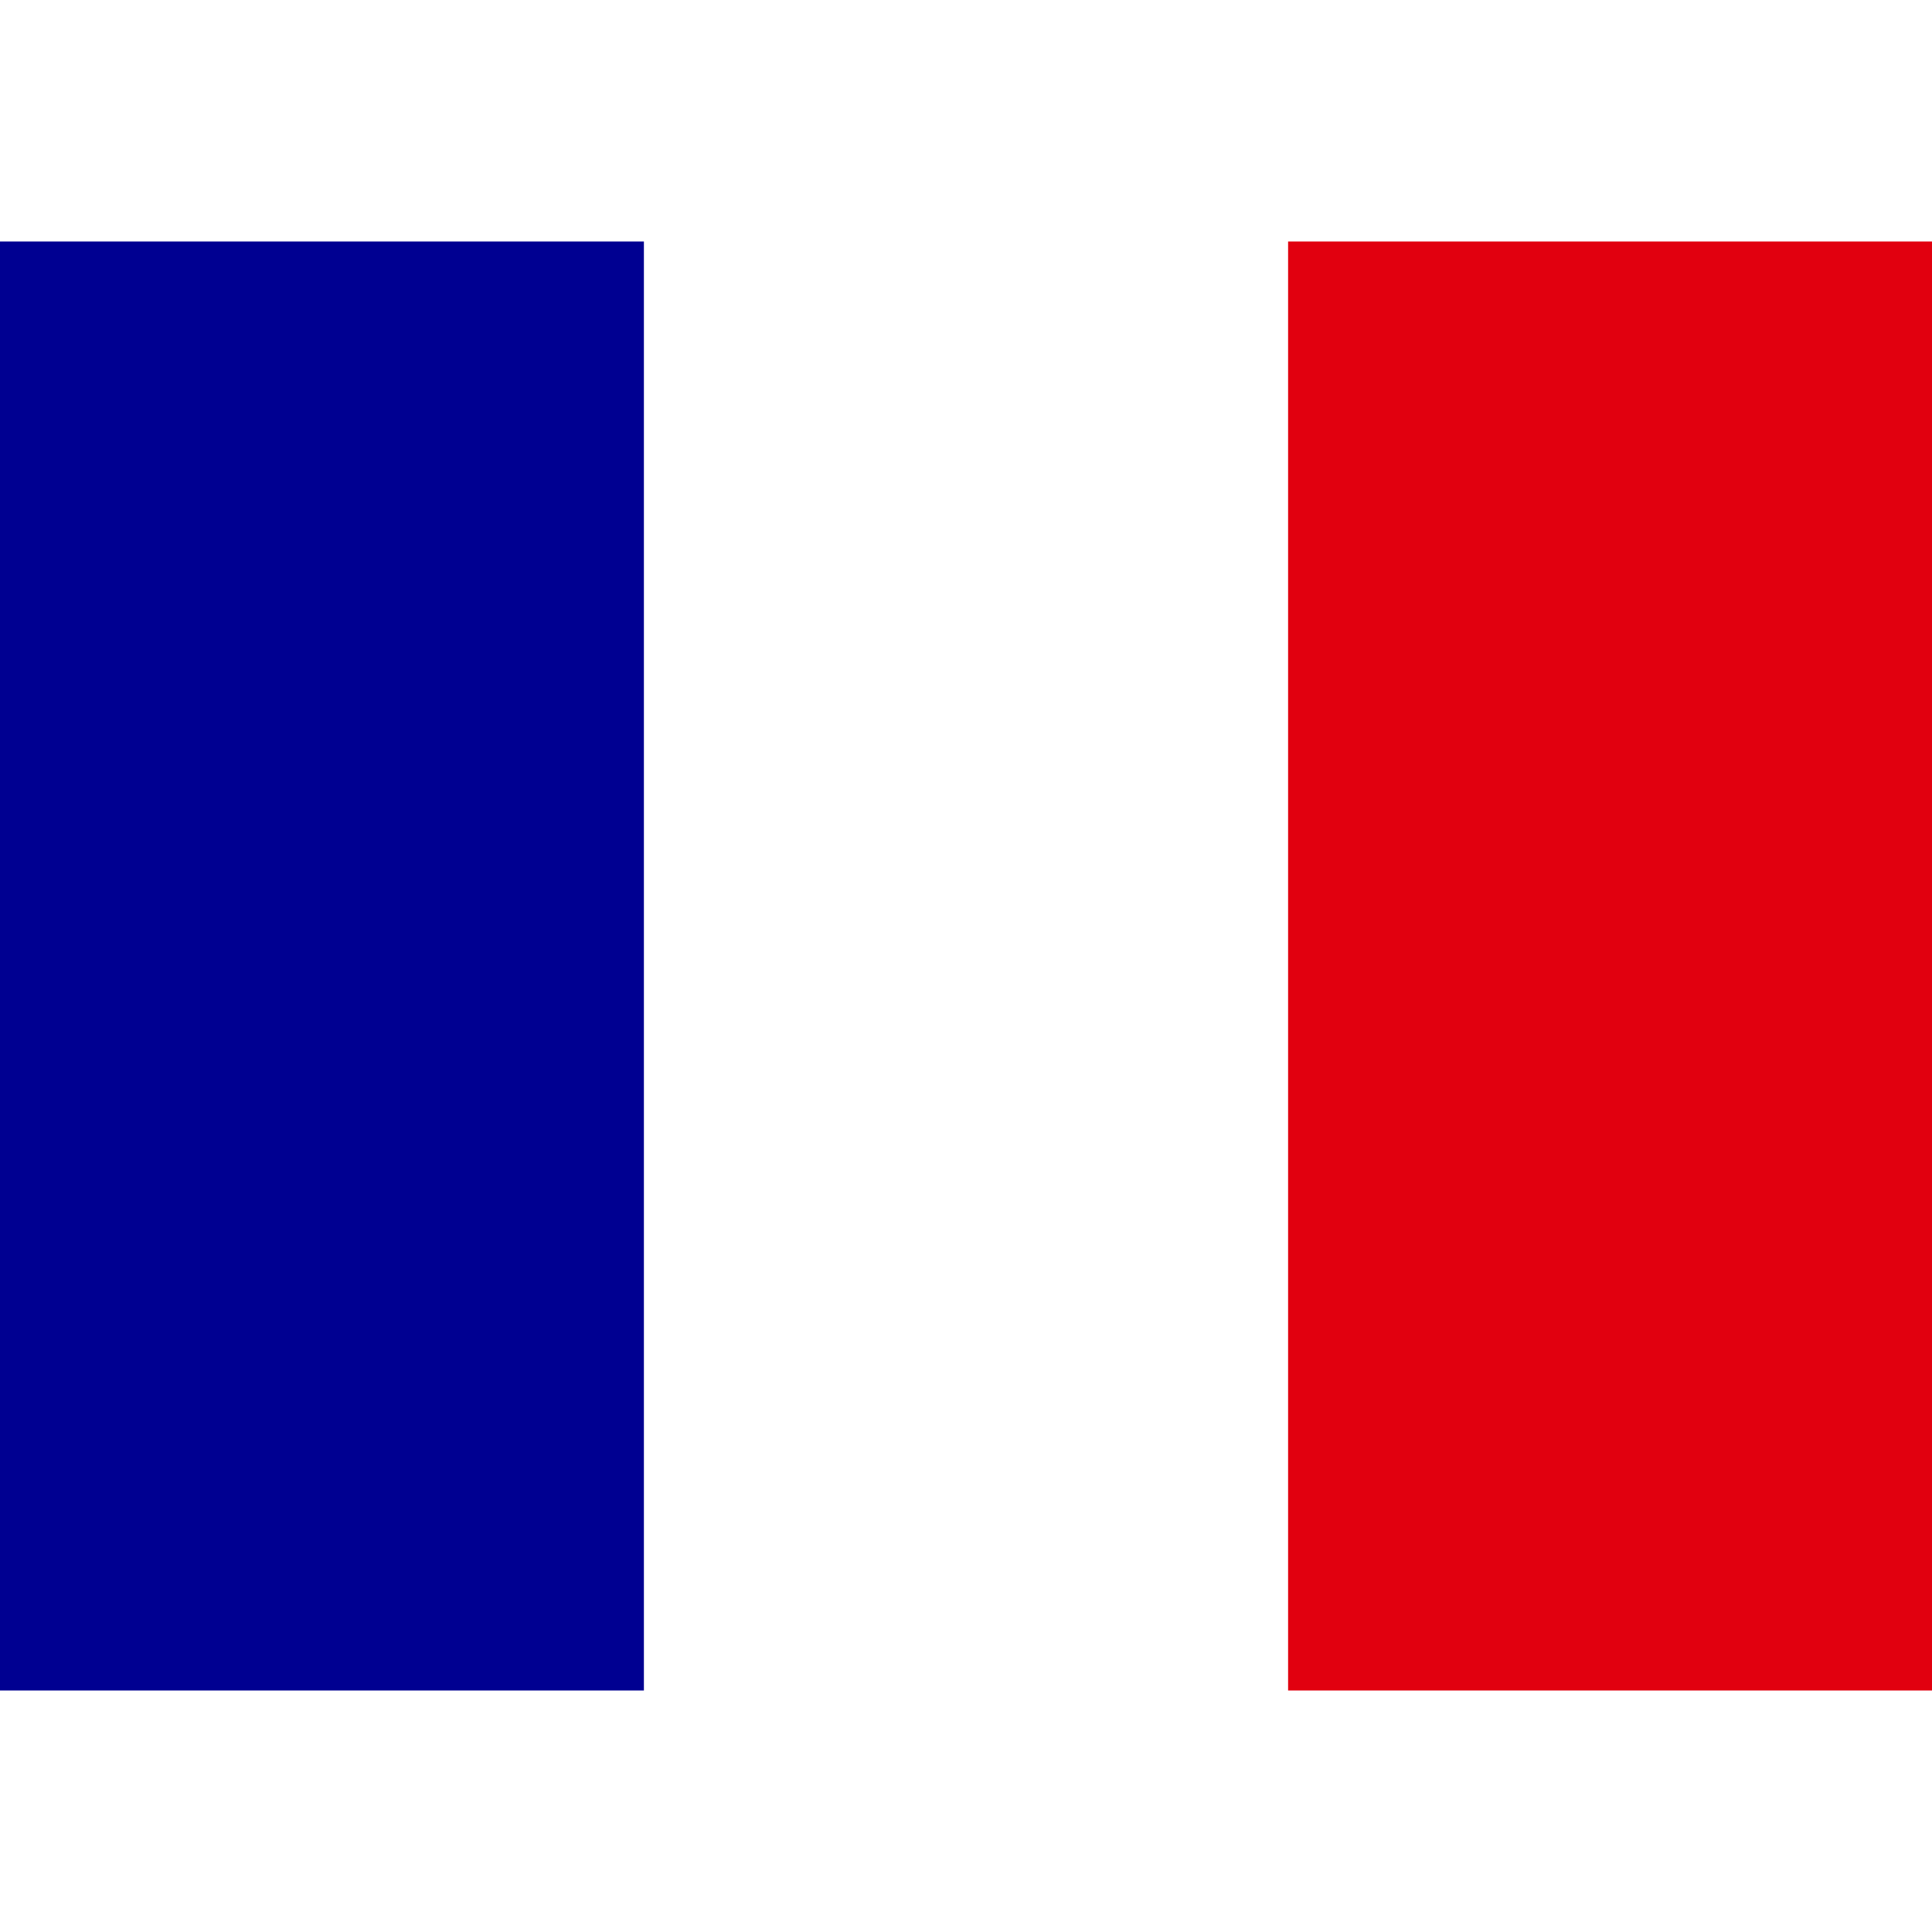 <ns0:svg xmlns:ns0="http://www.w3.org/2000/svg" id="flag-icons-fr" viewBox="0 0 640 480" width="24" height="24">
  <ns0:path fill="#fff" d="M0 0h640v480H0z" />
  <ns0:path fill="#000091" d="M0 0h213.3v480H0z" />
  <ns0:path fill="#e1000f" d="M426.7 0H640v480H426.7z" />
</ns0:svg>
